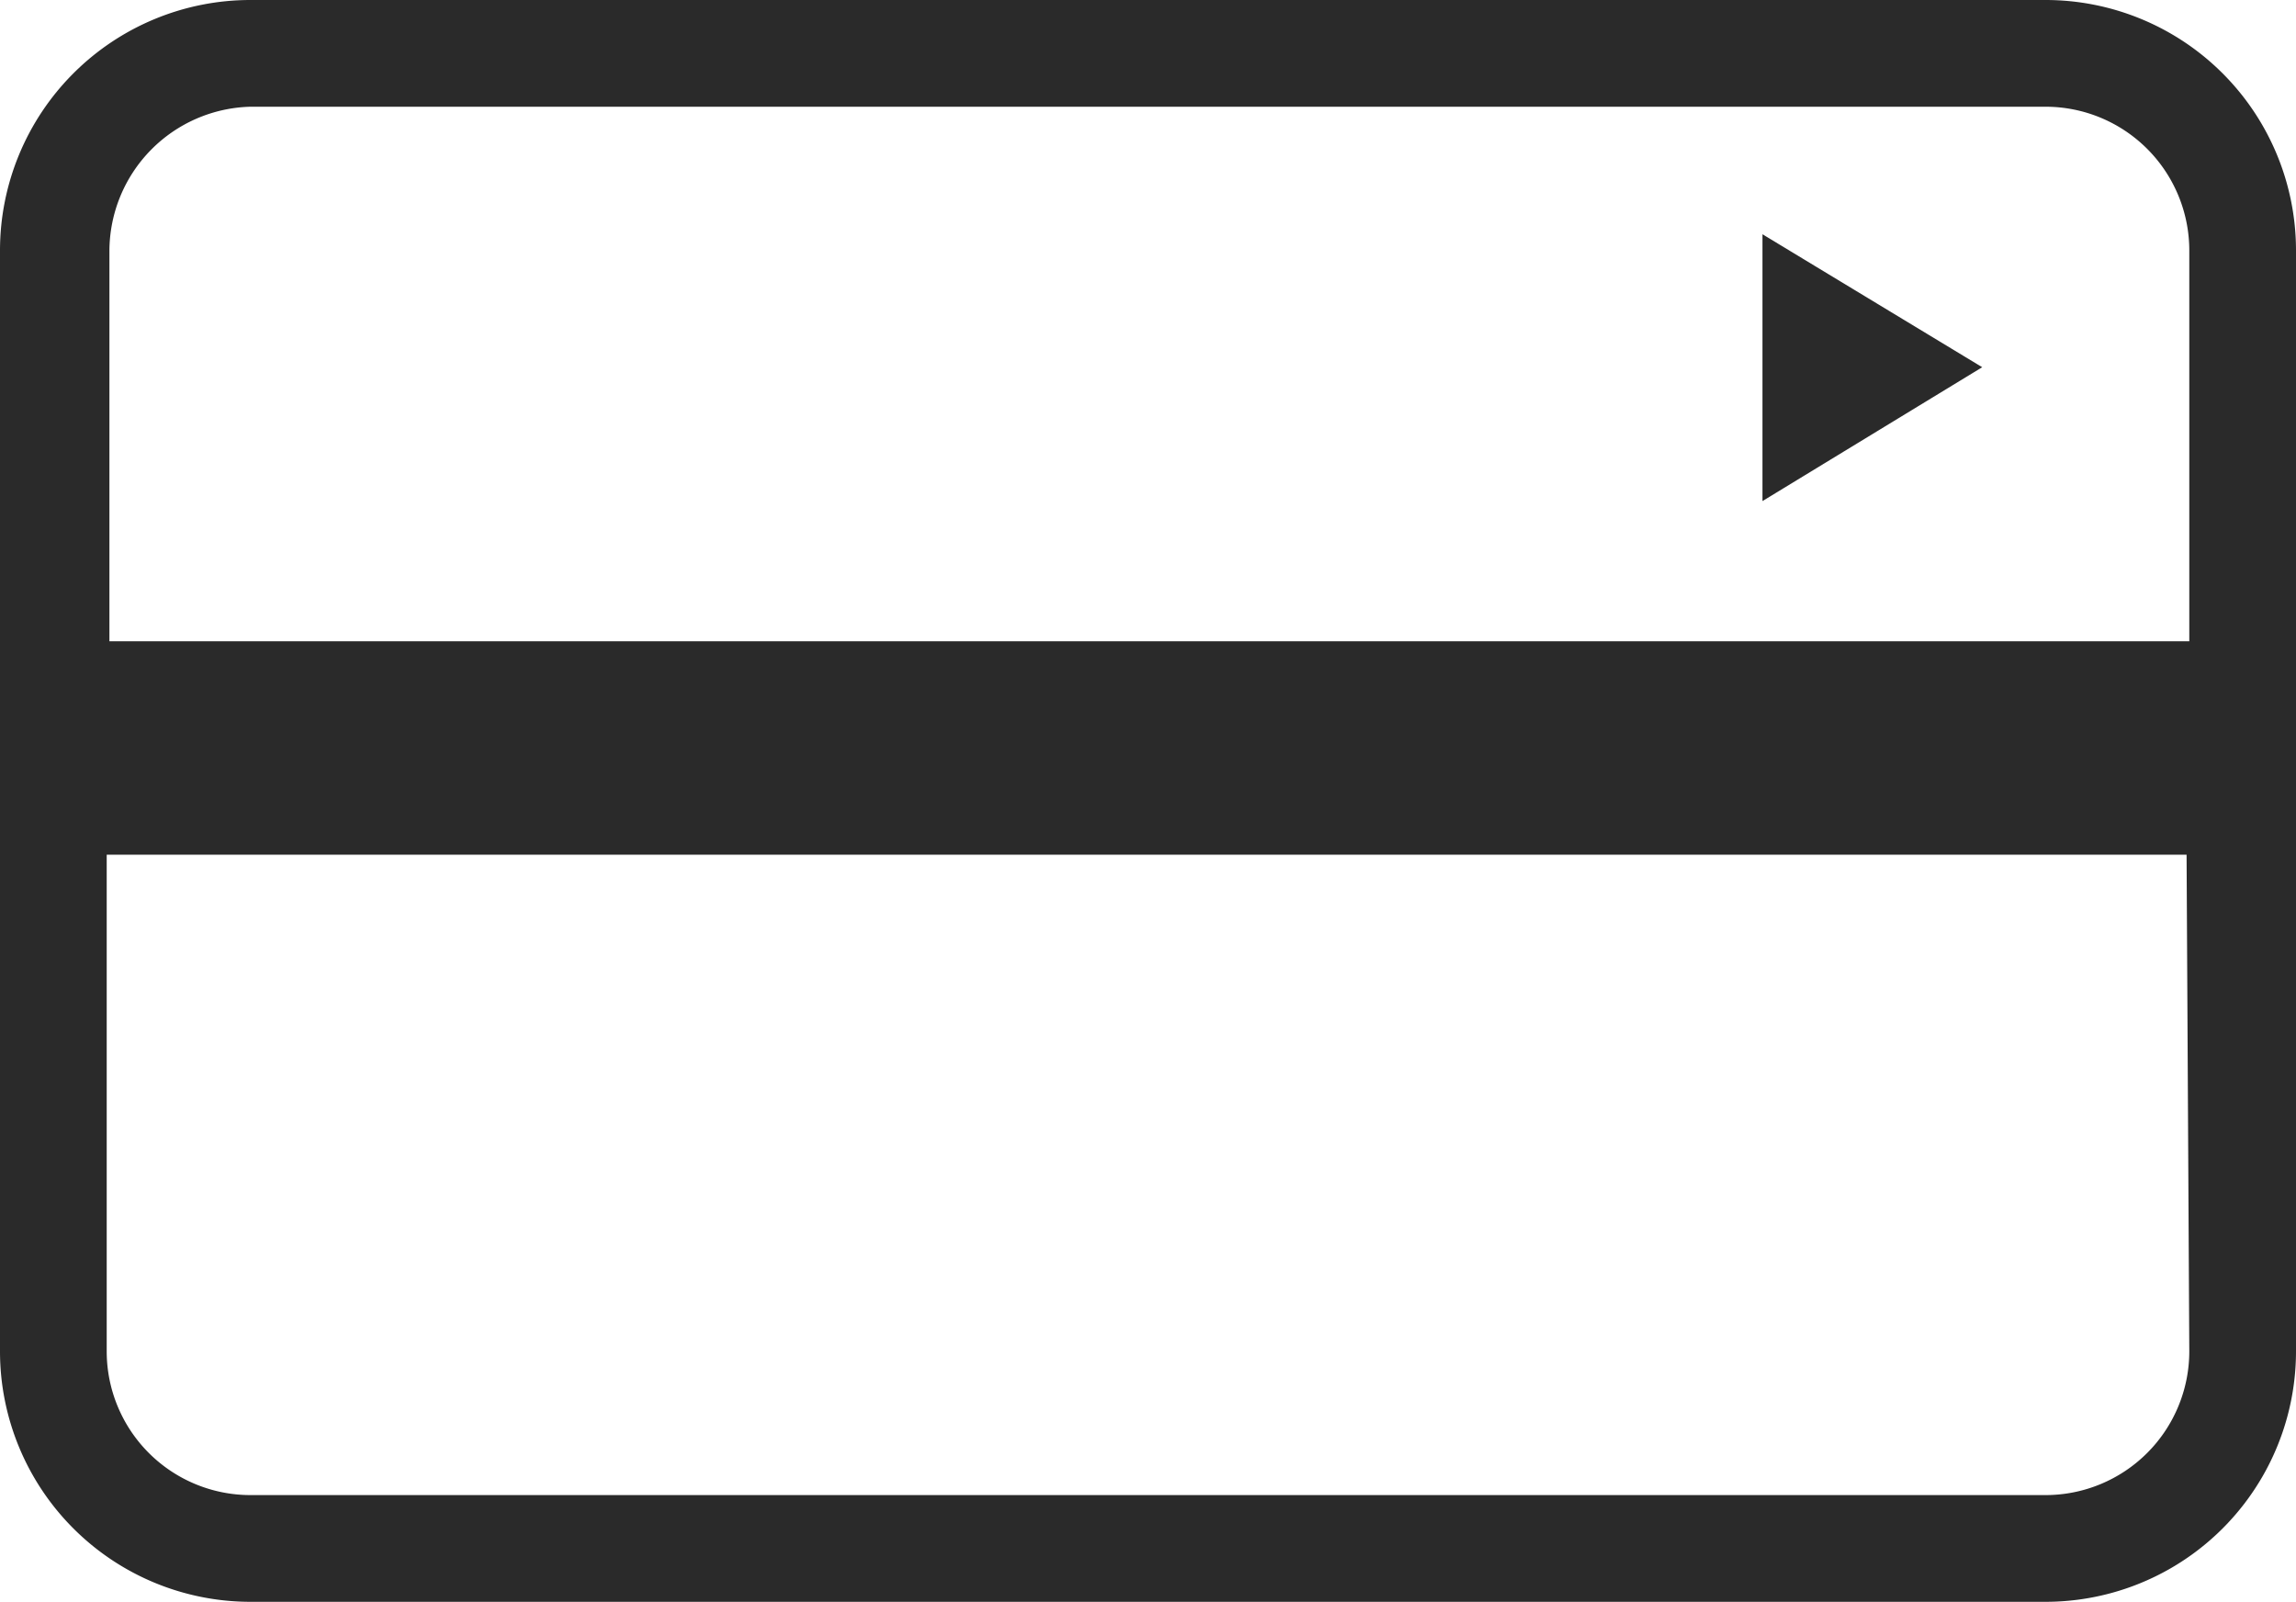 <svg viewBox="0 0 25.39 17.71" xmlns="http://www.w3.org/2000/svg"><g fill="#2a2a2a"><path d="m22.62 0h-19.85a2.77 2.77 0 0 0 -2.77 2.77v12.17a2.77 2.77 0 0 0 2.77 2.77h19.85a2.77 2.77 0 0 0 2.77-2.77v-12.17a2.77 2.77 0 0 0 -2.77-2.77zm1.59 14.94a1.59 1.59 0 0 1 -1.59 1.59h-19.85a1.59 1.59 0 0 1 -1.59-1.59v-5.49h23zm0-7.85h-23v-4.32a1.6 1.6 0 0 1 1.56-1.59h19.85a1.59 1.59 0 0 1 1.59 1.59z"/><path d="m19.49 5.54 2.43-1.48-2.43-1.47z"/></g></svg>